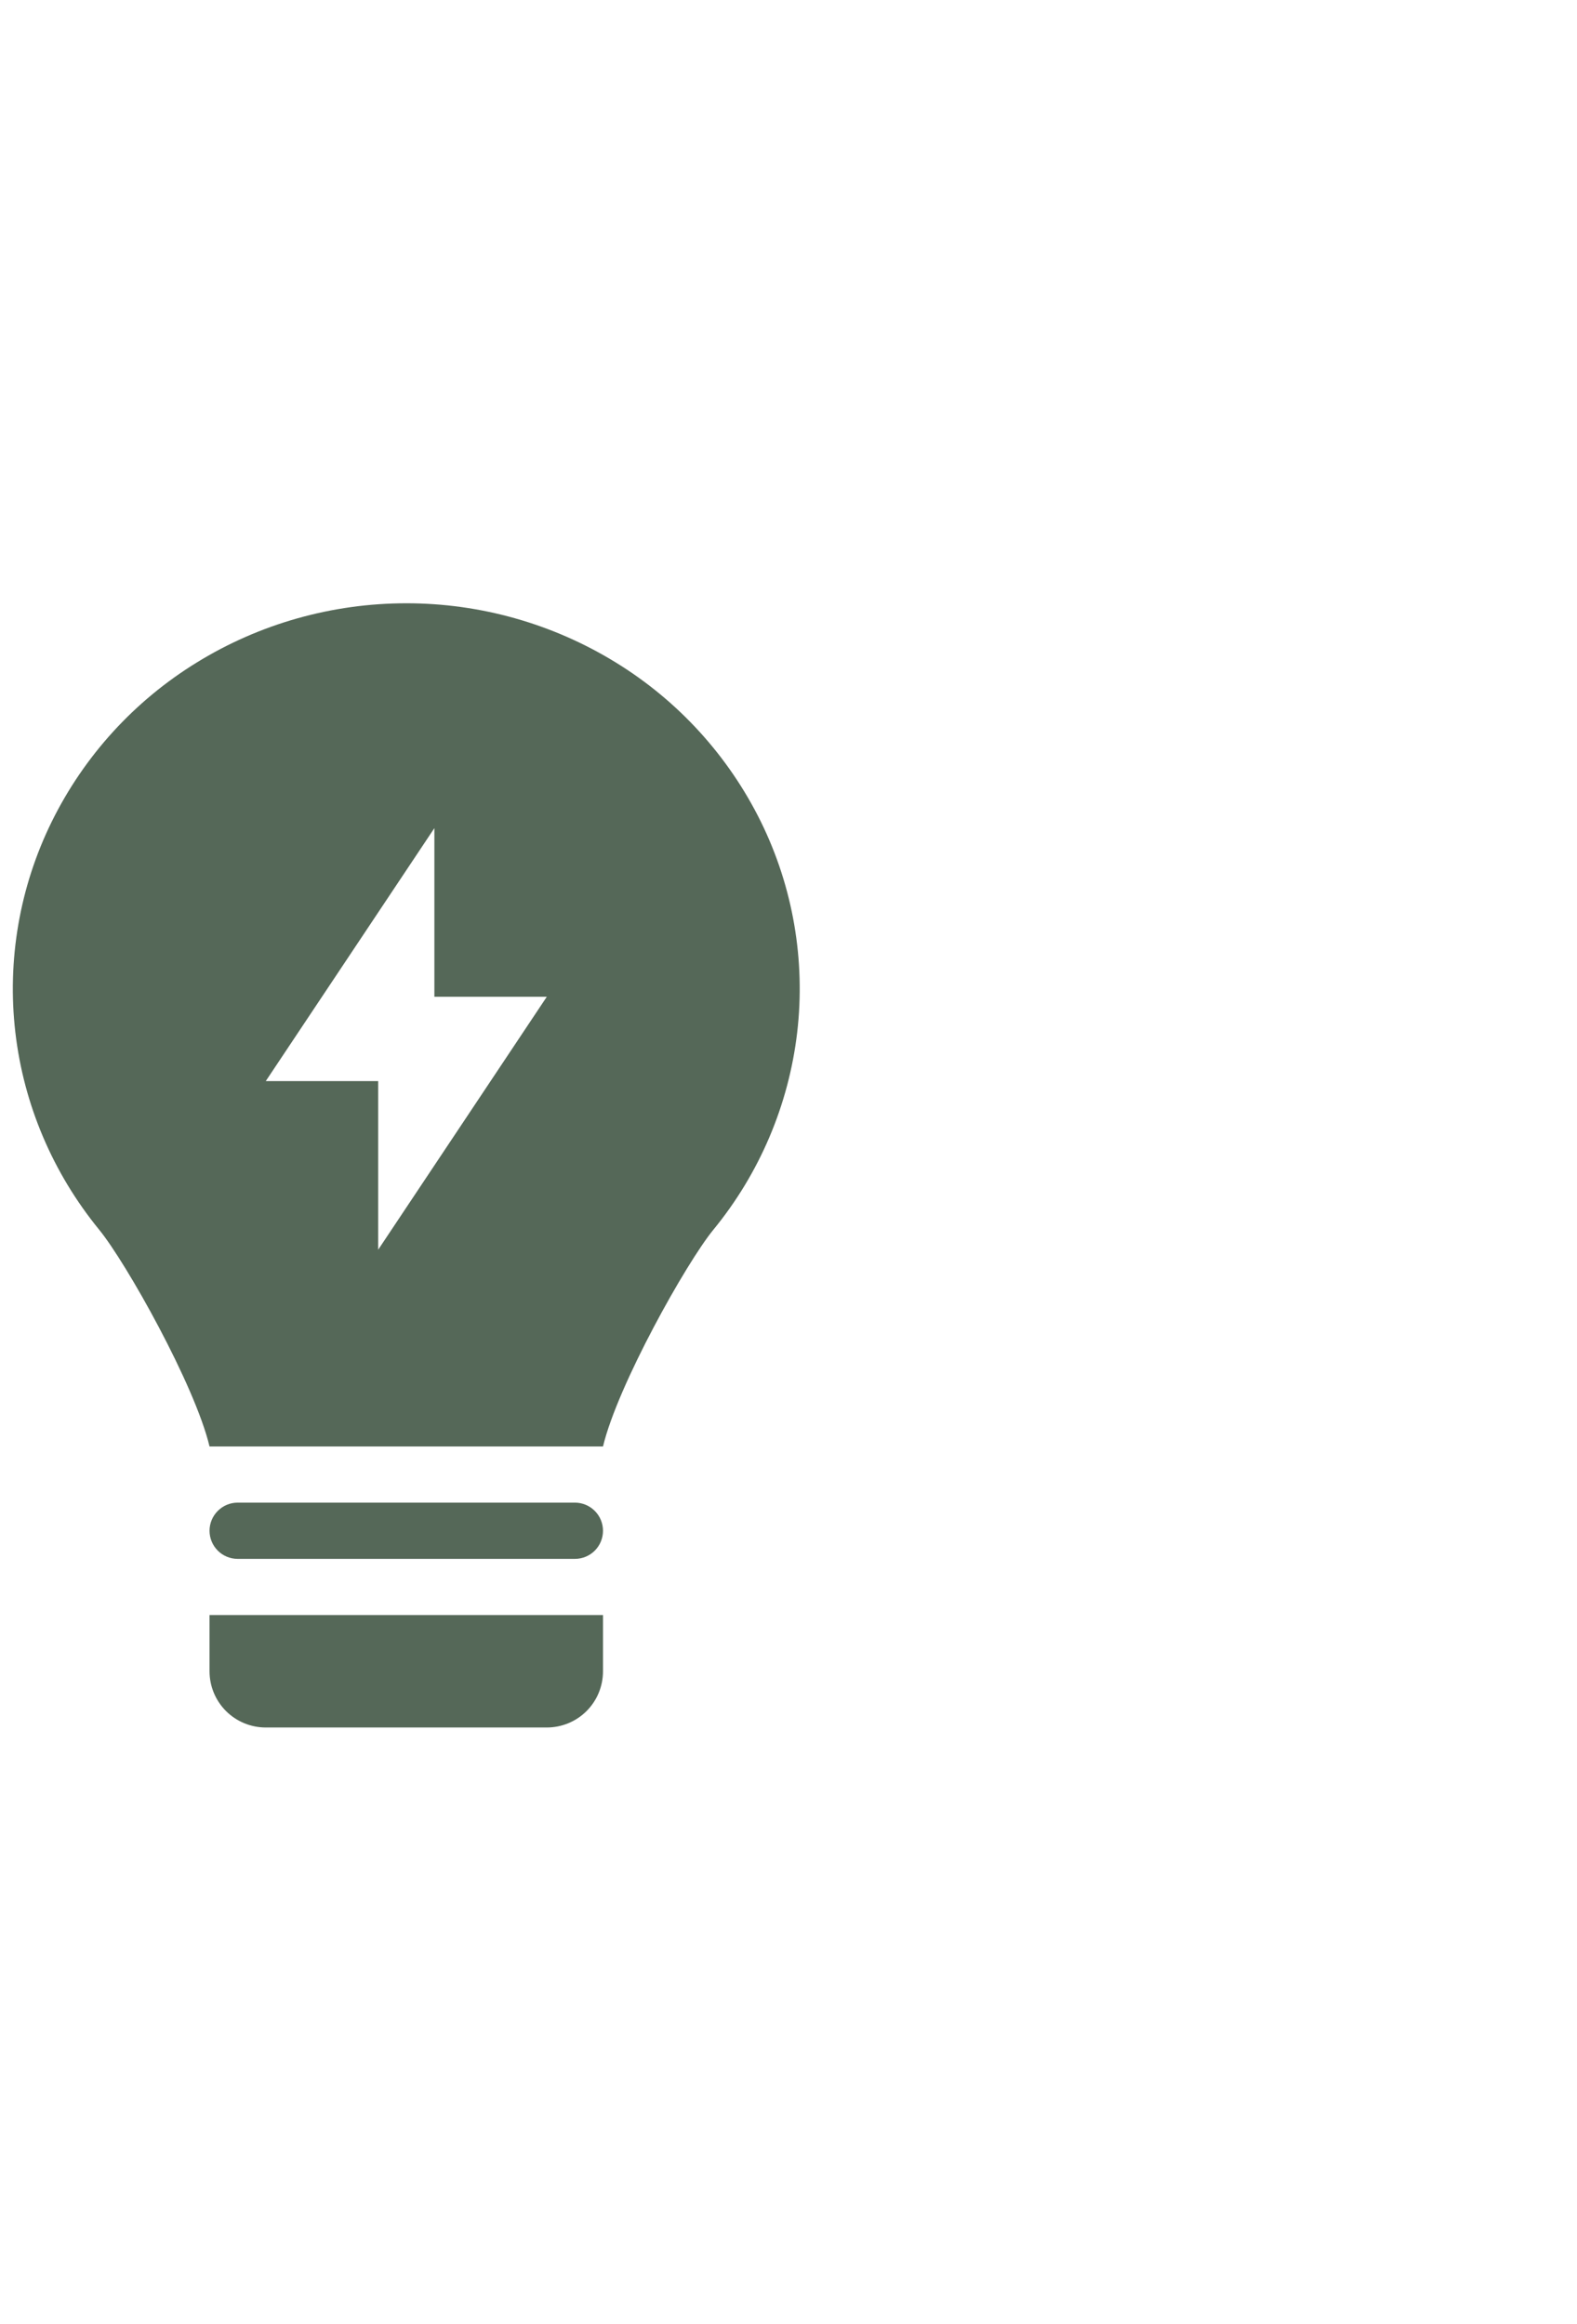 <?xml version="1.0" encoding="UTF-8"?> <svg xmlns="http://www.w3.org/2000/svg" width="38" height="56" viewBox="0 0 38 56" fill="none"> <path fill-rule="evenodd" clip-rule="evenodd" d="M2.388 29.628C3.039 30.424 4.697 33.375 5.049 34.853H14.53C14.883 33.376 16.538 30.426 17.19 29.63C18.303 28.272 19.004 26.623 19.209 24.879C19.412 23.139 19.109 21.377 18.336 19.803C17.556 18.219 16.344 16.887 14.839 15.963C13.321 15.029 11.573 14.535 9.791 14.536C8.005 14.536 6.255 15.03 4.743 15.962C3.238 16.886 2.025 18.217 1.245 19.802C0.472 21.374 0.168 23.136 0.37 24.876C0.572 26.614 1.272 28.262 2.388 29.628ZM10.467 19.954L6.404 26.049H9.113V30.112L13.176 24.017H10.467V19.954Z" fill="#556858"></path> <path d="M5.049 36.884C5.049 36.704 5.121 36.532 5.248 36.405C5.375 36.278 5.547 36.206 5.727 36.206H13.853C14.033 36.206 14.205 36.278 14.332 36.405C14.459 36.532 14.53 36.704 14.53 36.884C14.53 37.063 14.459 37.236 14.332 37.363C14.205 37.49 14.033 37.561 13.853 37.561H5.727C5.547 37.561 5.375 37.49 5.248 37.363C5.121 37.236 5.049 37.063 5.049 36.884ZM14.53 38.915H5.049V40.27C5.049 40.629 5.192 40.974 5.446 41.228C5.7 41.482 6.045 41.624 6.404 41.624H13.176C13.535 41.624 13.88 41.482 14.134 41.228C14.388 40.974 14.53 40.629 14.53 40.27V38.915Z" fill="#556858"></path> </svg> 